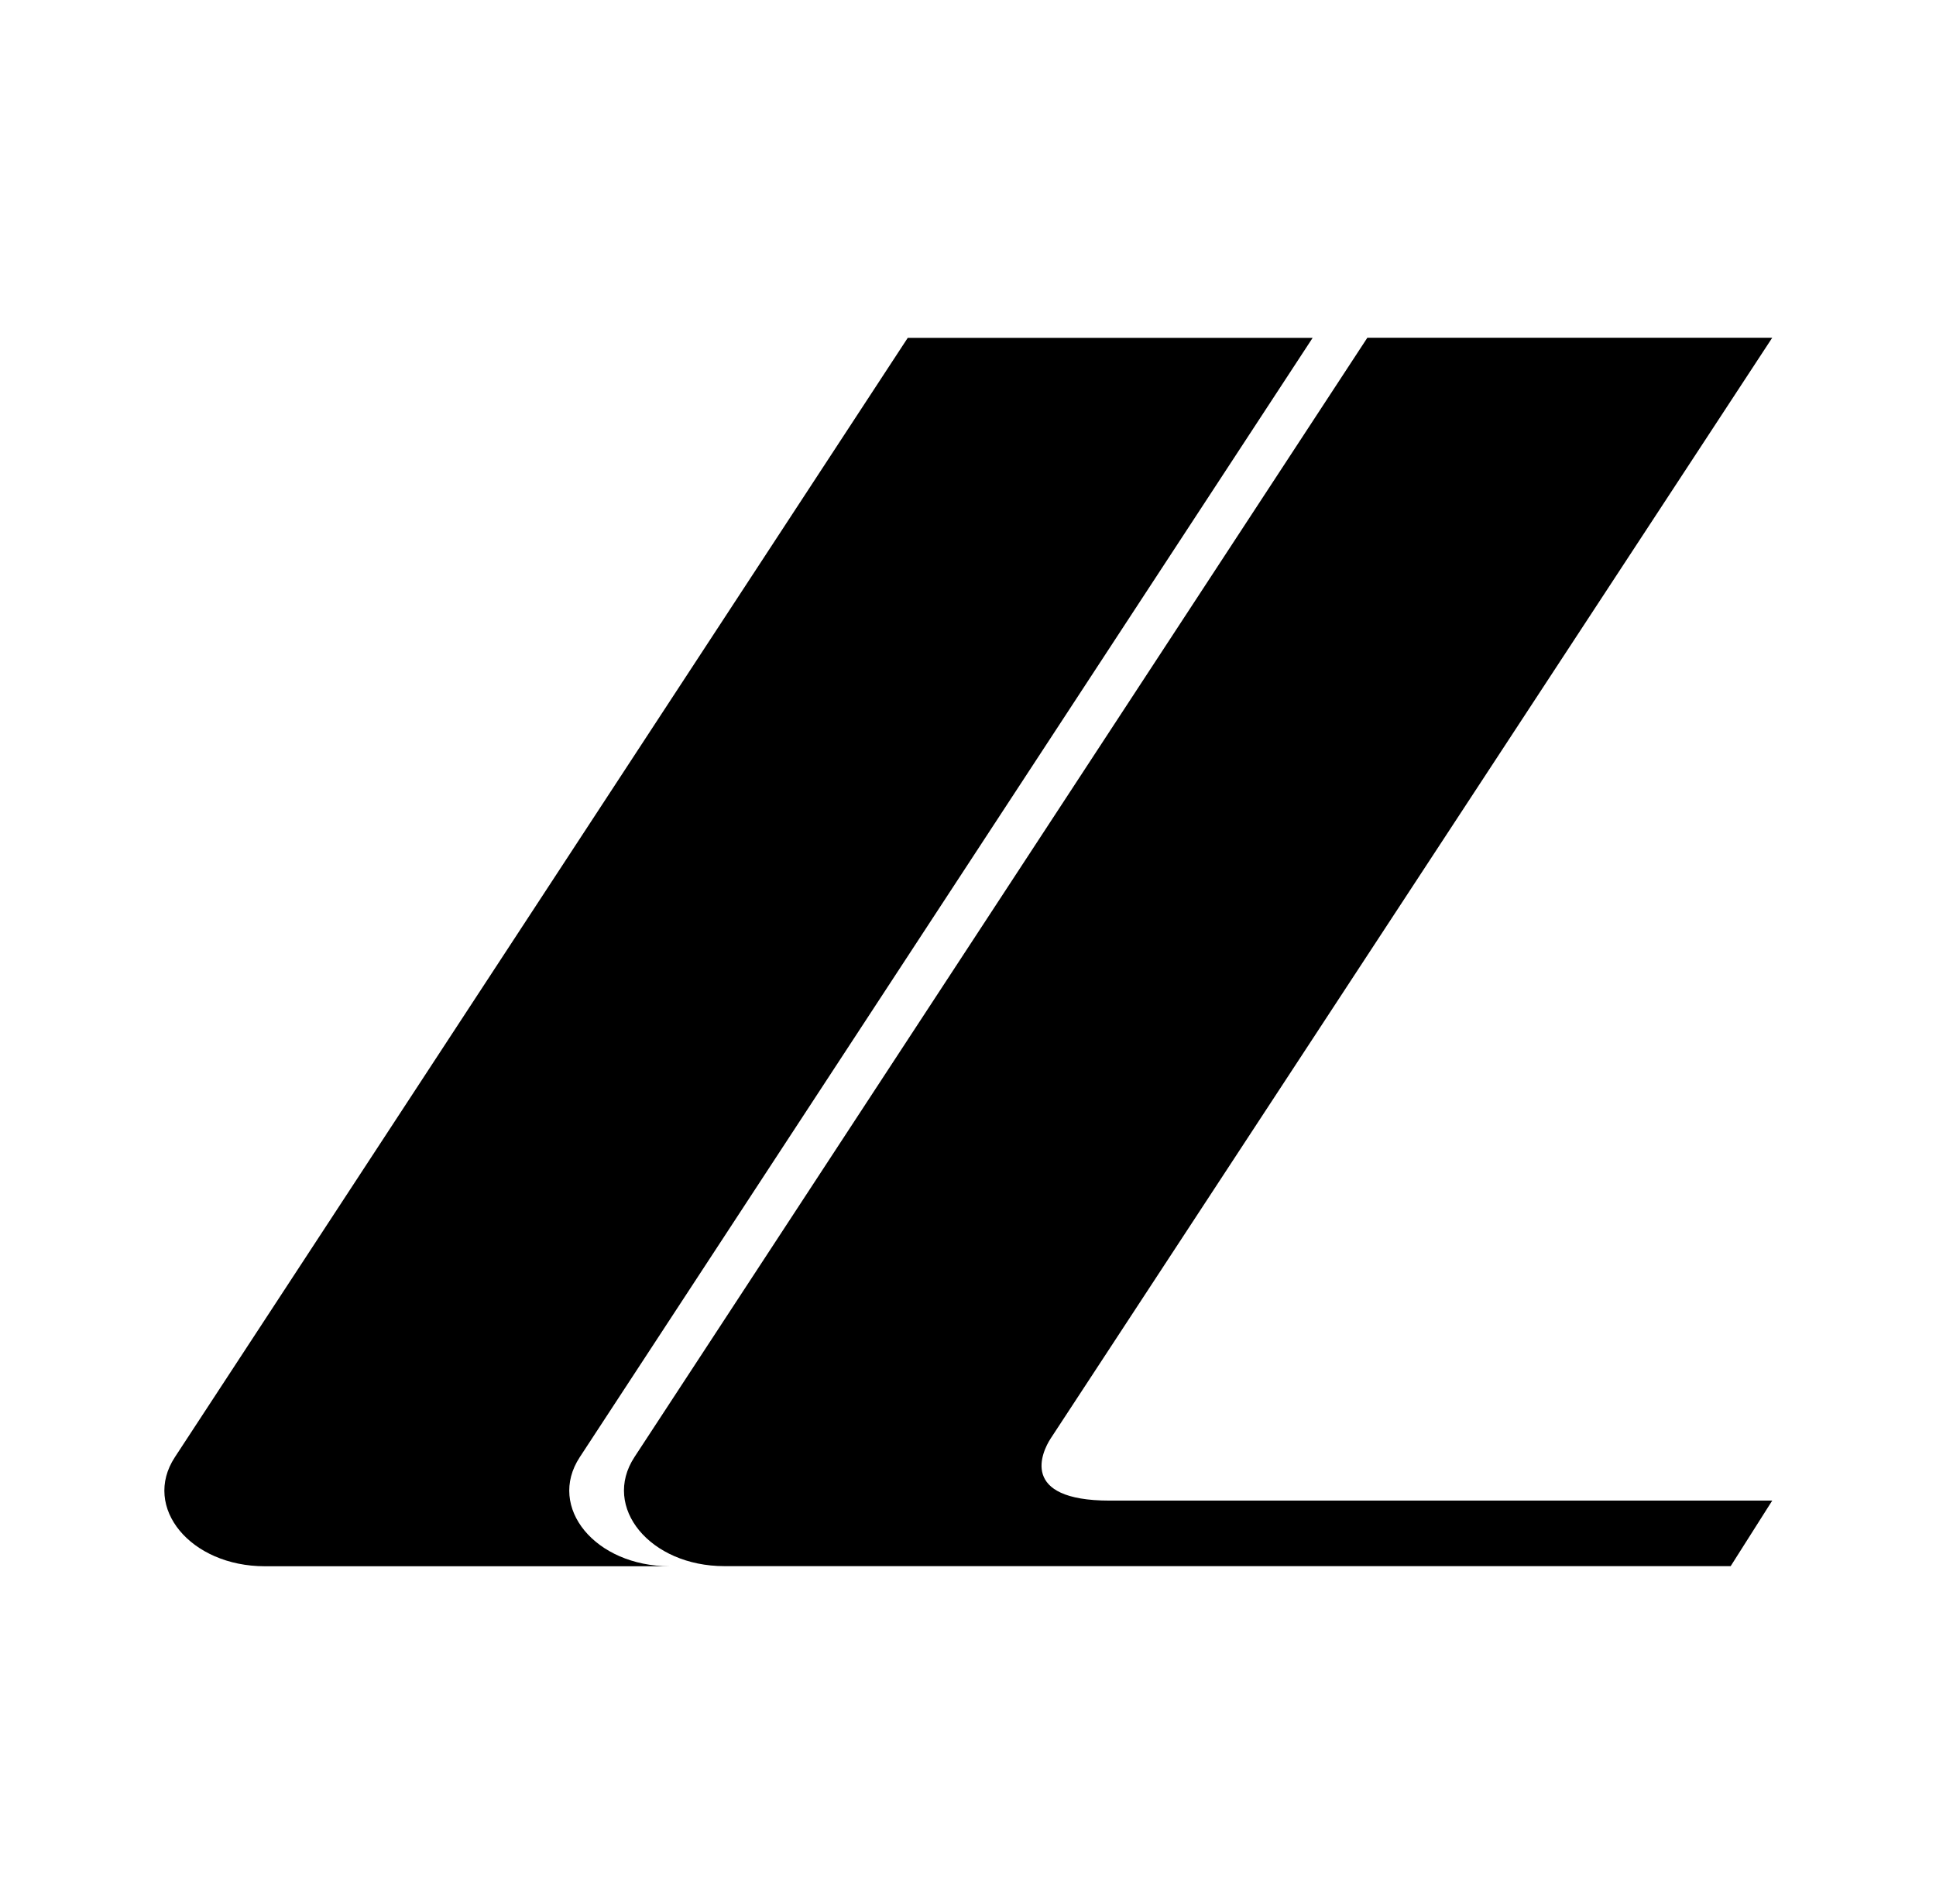<svg style="fill-rule:evenodd;clip-rule:evenodd;stroke-linejoin:round;stroke-miterlimit:2;" xml:space="preserve" xmlns:xlink="http://www.w3.org/1999/xlink" xmlns="http://www.w3.org/2000/svg" version="1.1" viewBox="0 0 1600 1574" height="100%" width="100%">
    <g transform="matrix(0.485,0,0,0.617,0,0)" id="Artboard1">
        <rect style="fill:none;" height="2550" width="3300" y="0" x="0"></rect>
        <g transform="matrix(36.844,0,0,24.946,-3213.77,-26147.8)">
            <g transform="matrix(1,0,0,1,99.475,1066.32)">
                <path style="fill-rule:nonzero;" d="M0,65.966C-3.439,65.966 -5.684,62.808 -4.162,60.11L29.734,0L48.46,0L14.564,60.11C13.042,62.808 15.287,65.966 18.726,65.966"></path>
            </g>
            <g transform="matrix(1,0,0,1,169.191,1132.28)">
                <path style="fill-rule:nonzero;" d="M0,-65.966L-18.726,-65.966L-52.622,-5.856C-54.143,-3.158 -51.899,0 -48.46,0L-1.922,0L0,-3.519L-30.638,-3.519C-34.848,-3.519 -33.772,-6.147 -33.37,-6.859L0,-65.966Z"></path>
            </g>
        </g>
    </g>
</svg>
